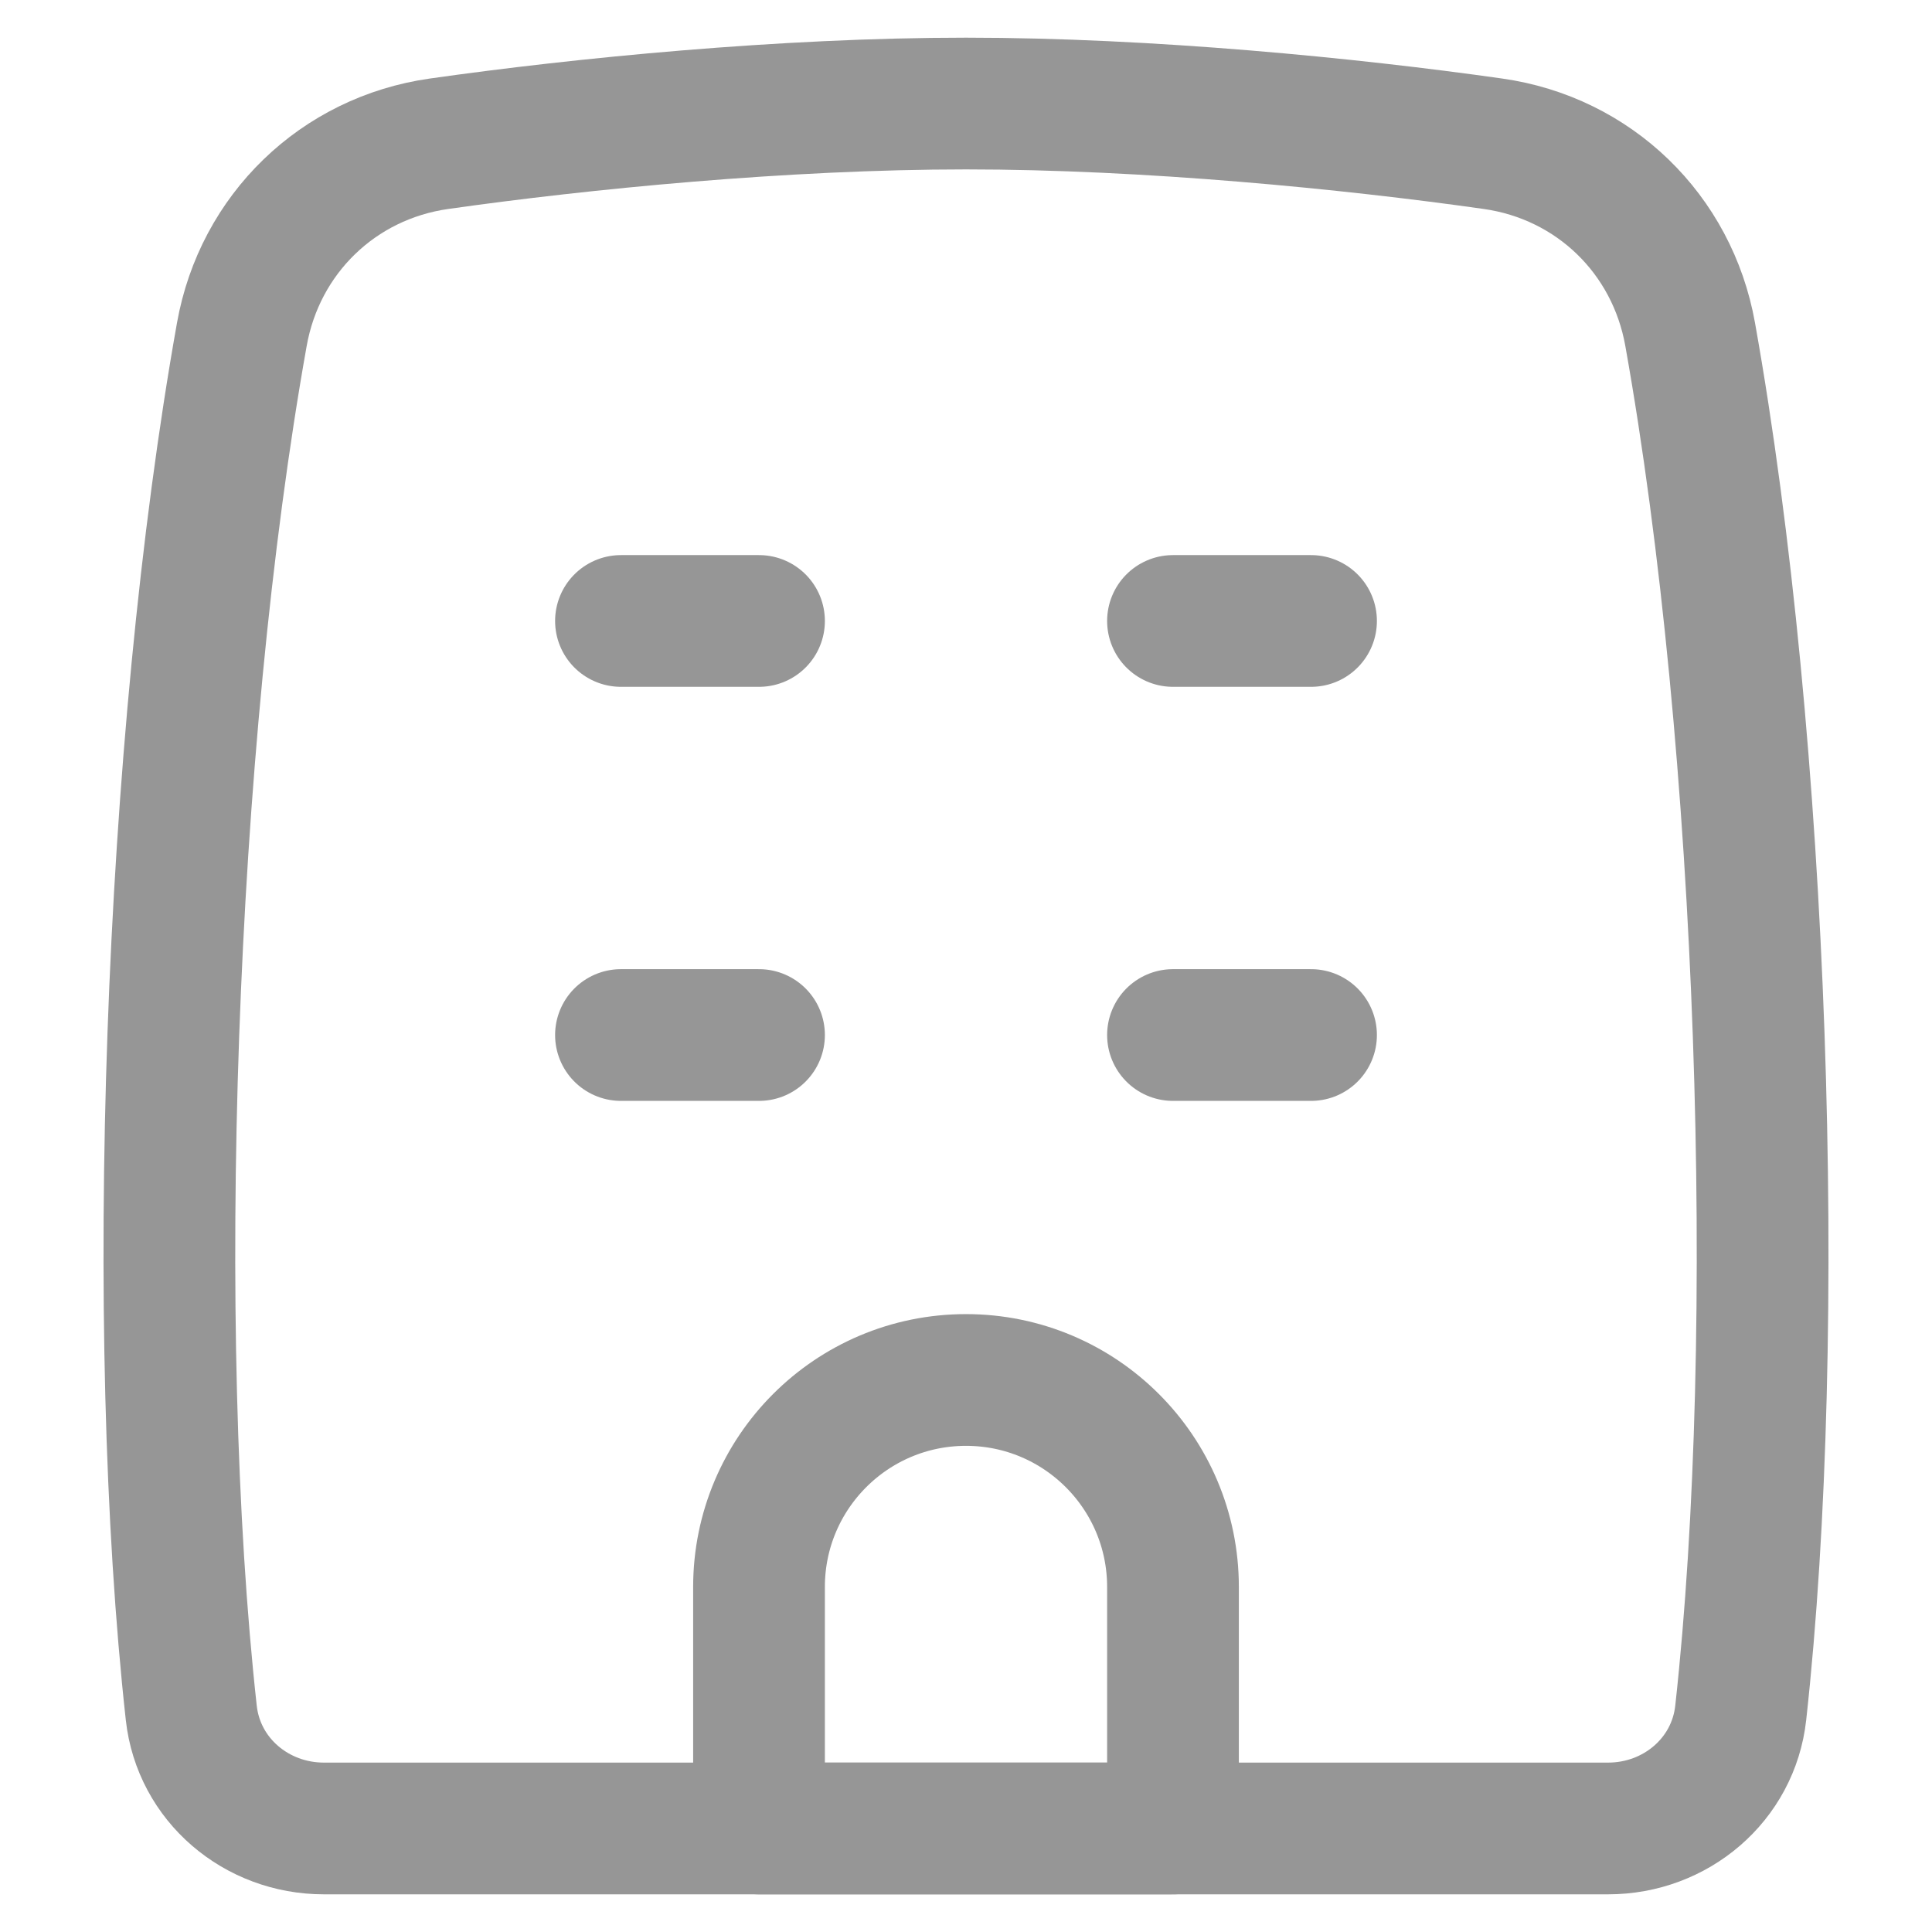 <?xml version="1.0" encoding="UTF-8"?> <svg xmlns="http://www.w3.org/2000/svg" width="22" height="22" viewBox="0 0 22 22" fill="none"> <path d="M2.754 3.807C1.919 8.485 1.7 15.17 2.178 19.504C2.262 20.268 2.92 20.821 3.688 20.821H18.312C19.08 20.821 19.738 20.268 19.822 19.504C20.3 15.17 20.081 8.485 19.246 3.807C19.042 2.664 18.151 1.8 17.001 1.637C15.374 1.406 13.073 1.179 11 1.179C8.927 1.179 6.626 1.406 4.999 1.637C3.85 1.8 2.958 2.664 2.754 3.807Z" stroke="#969696" stroke-width="1.5" stroke-linecap="round" stroke-linejoin="round"></path> <path d="M13.357 11.786H14.929" stroke="#969696" stroke-width="1.5" stroke-linecap="round" stroke-linejoin="round"></path> <path d="M8.643 18.071V20.821H13.357V18.071C13.357 16.77 12.302 15.714 11 15.714C9.698 15.714 8.643 16.77 8.643 18.071Z" stroke="#969696" stroke-width="1.5" stroke-linecap="round" stroke-linejoin="round"></path> <path d="M7.071 7.071H8.643" stroke="#969696" stroke-width="1.5" stroke-linecap="round" stroke-linejoin="round"></path> <path d="M13.357 7.071H14.929" stroke="#969696" stroke-width="1.5" stroke-linecap="round" stroke-linejoin="round"></path> <path d="M7.071 11.786H8.643" stroke="#969696" stroke-width="1.5" stroke-linecap="round" stroke-linejoin="round"></path> </svg> 